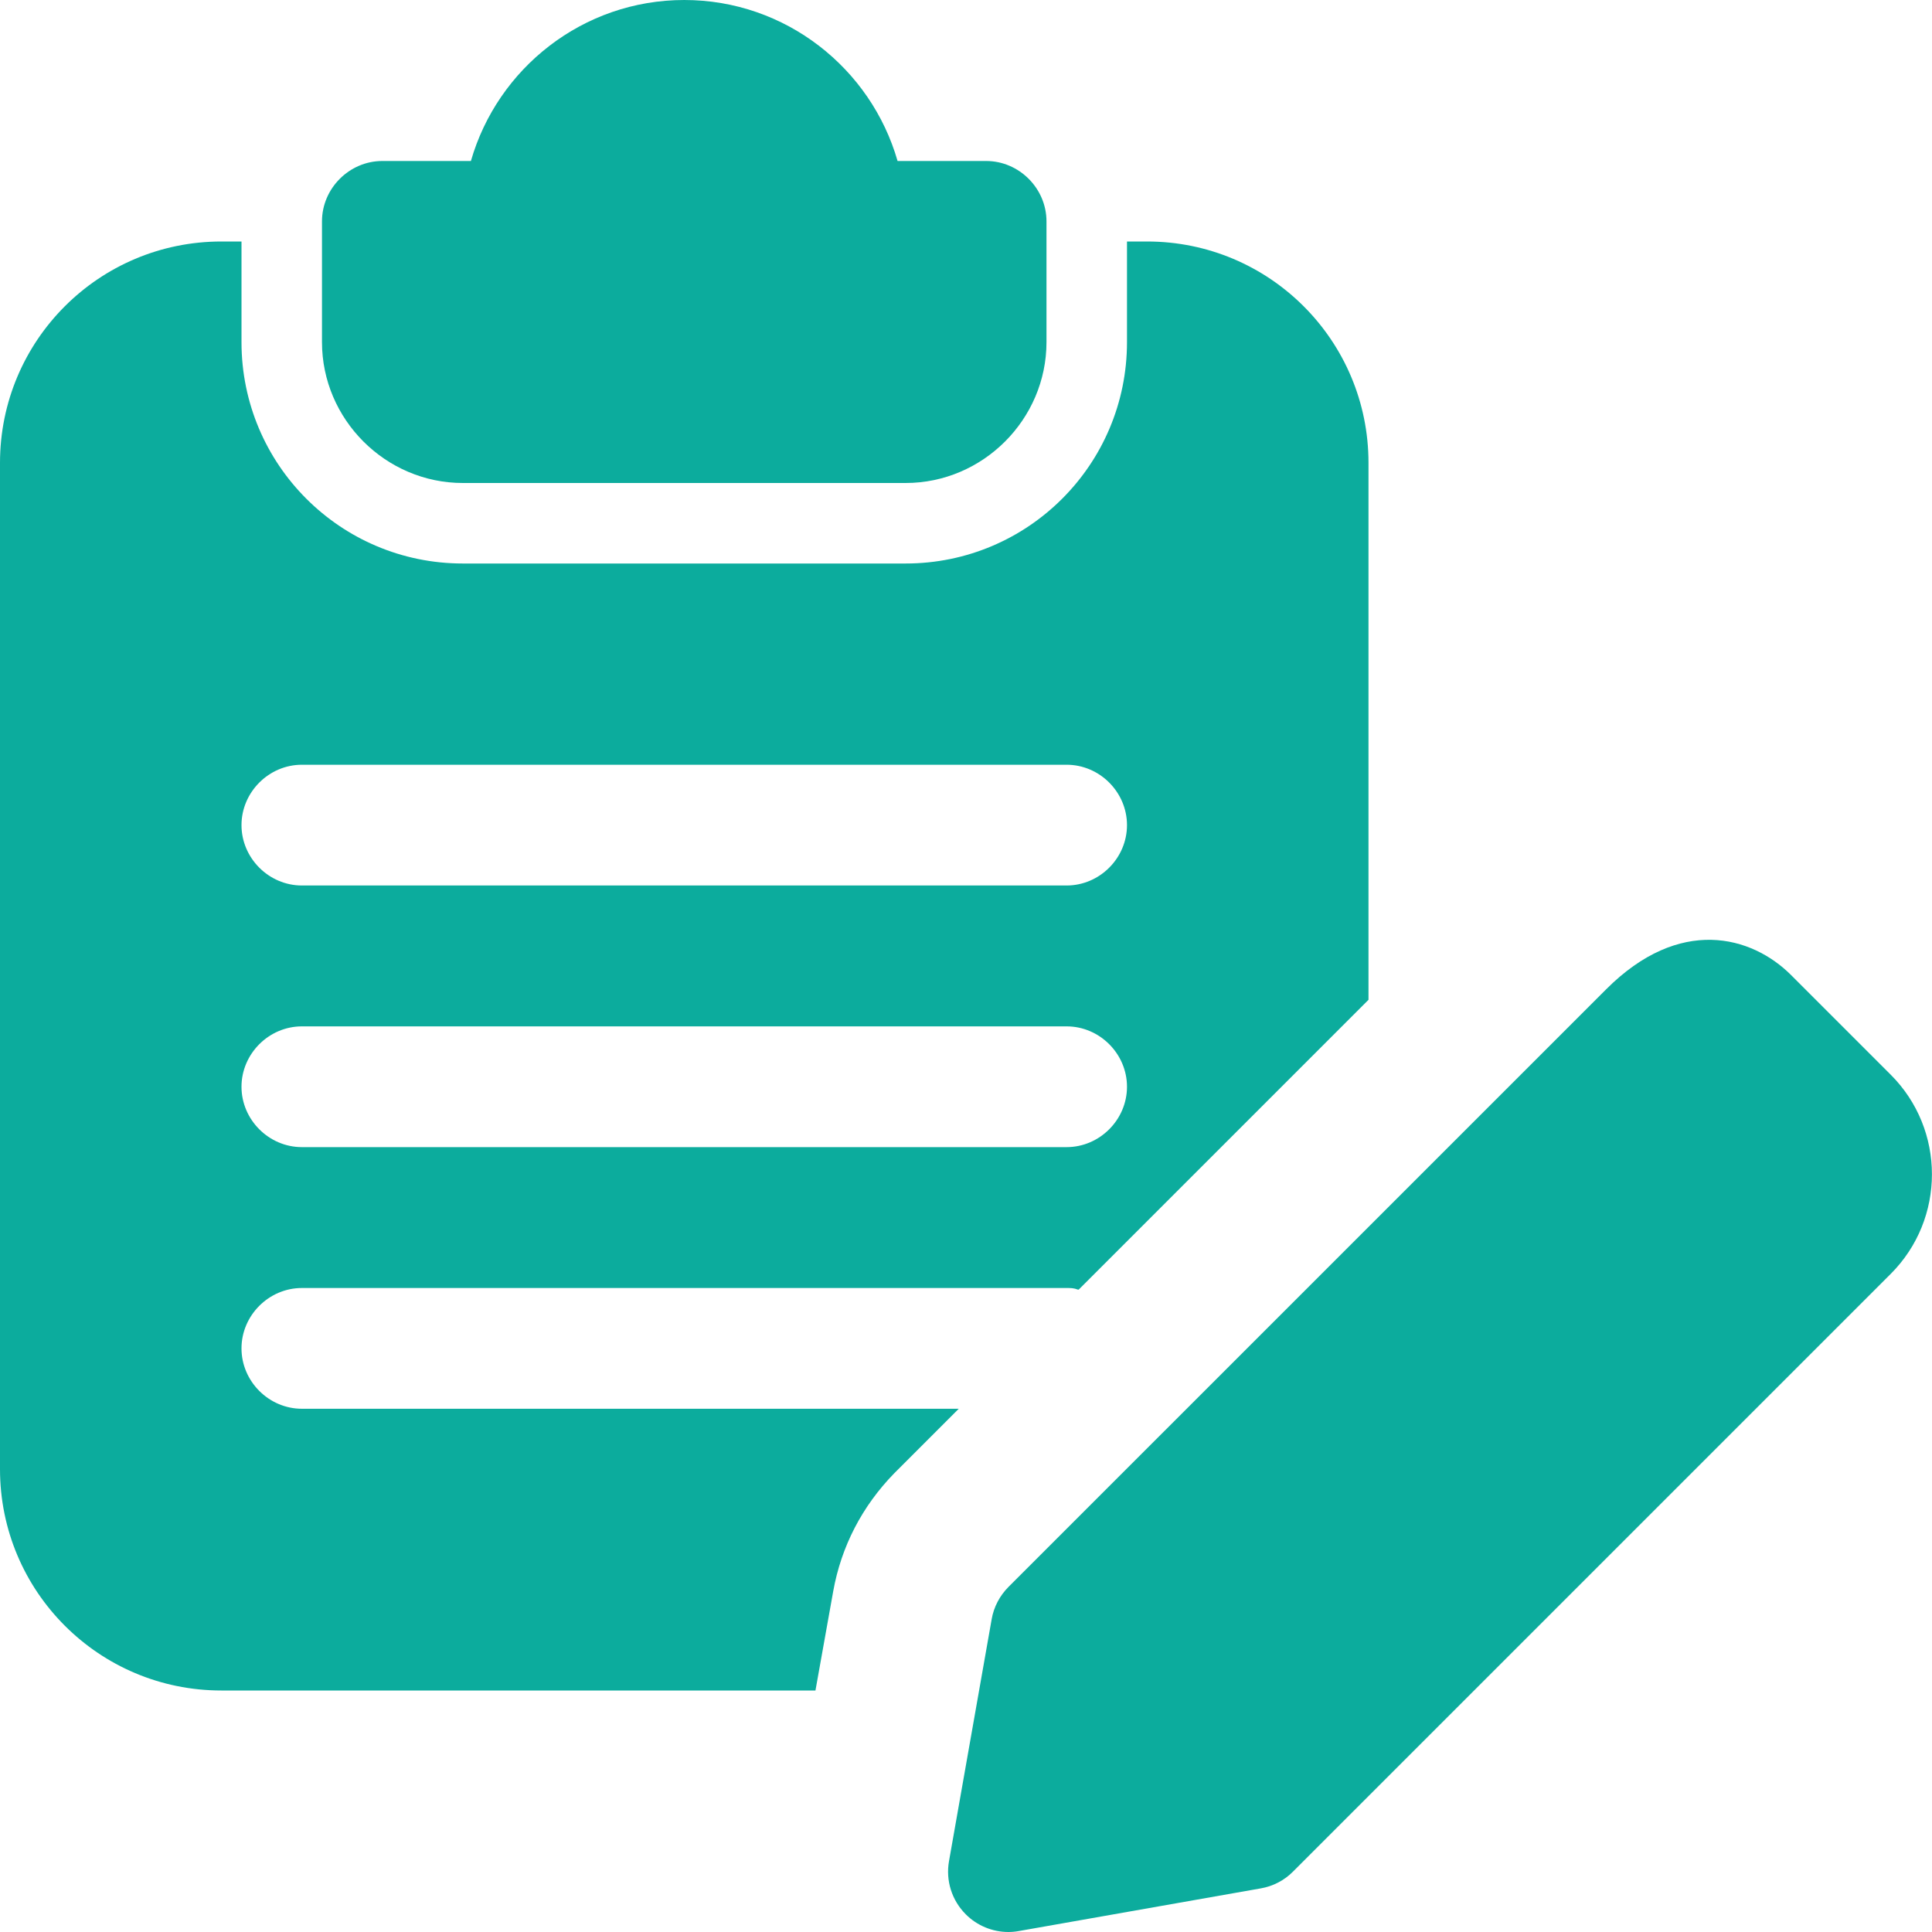<svg width="100" height="100" viewBox="0 0 100 100" fill="none" xmlns="http://www.w3.org/2000/svg">
<g clip-path="url(#clip0_83_2571)">
<path d="M51.041 8.333H46.458C45.083 3.542 40.666 0 35.416 0C30.166 0 25.749 3.542 24.374 8.333H19.791C18.083 8.333 16.666 9.75 16.666 11.458V17.708C16.666 21.708 19.958 25 23.958 25H46.874C50.874 25 54.166 21.708 54.166 17.708V11.458C54.166 9.75 52.749 8.333 51.041 8.333Z" fill="#0CAC9D"/>
<path d="M59.375 12.5H58.333V17.708C58.333 24.042 53.208 29.167 46.875 29.167H23.958C17.625 29.167 12.5 24.042 12.5 17.708V12.5H11.458C5.125 12.5 0 17.625 0 23.958V76.042C0 82.375 5.125 87.5 11.458 87.5H42.208L43.125 82.375C43.542 80.042 44.625 77.958 46.292 76.25L49.625 72.917H15.625C13.917 72.917 12.5 71.5 12.5 69.792C12.5 68.083 13.917 66.667 15.625 66.667H55.208C55.417 66.667 55.583 66.667 55.792 66.75H55.833L70.833 51.75V23.958C70.833 17.625 65.708 12.5 59.375 12.5ZM55.208 59.375H15.625C13.917 59.375 12.5 57.958 12.5 56.25C12.5 54.542 13.917 53.125 15.625 53.125H55.208C56.917 53.125 58.333 54.542 58.333 56.25C58.333 57.958 56.917 59.375 55.208 59.375ZM55.208 45.833H15.625C13.917 45.833 12.5 44.417 12.5 42.708C12.5 41 13.917 39.583 15.625 39.583H55.208C56.917 39.583 58.333 41 58.333 42.708C58.333 44.417 56.917 45.833 55.208 45.833Z" fill="#0CAC9D"/>
<path d="M52.196 100C51.375 100 50.575 99.675 49.987 99.083C49.267 98.363 48.941 97.338 49.121 96.329L51.329 83.808C51.437 83.179 51.746 82.596 52.196 82.142L83.133 51.208C86.933 47.4 90.666 48.429 92.708 50.471L97.862 55.625C100.708 58.467 100.708 63.092 97.862 65.938L66.925 96.875C66.475 97.329 65.891 97.633 65.258 97.742L52.737 99.95C52.558 99.983 52.375 100 52.196 100Z" fill="#0CAC9D"/>
</g>
<defs>
<clipPath id="clip0_83_2571">
<rect width="100" height="100" fill="white"/>
</clipPath>
</defs>
</svg>
